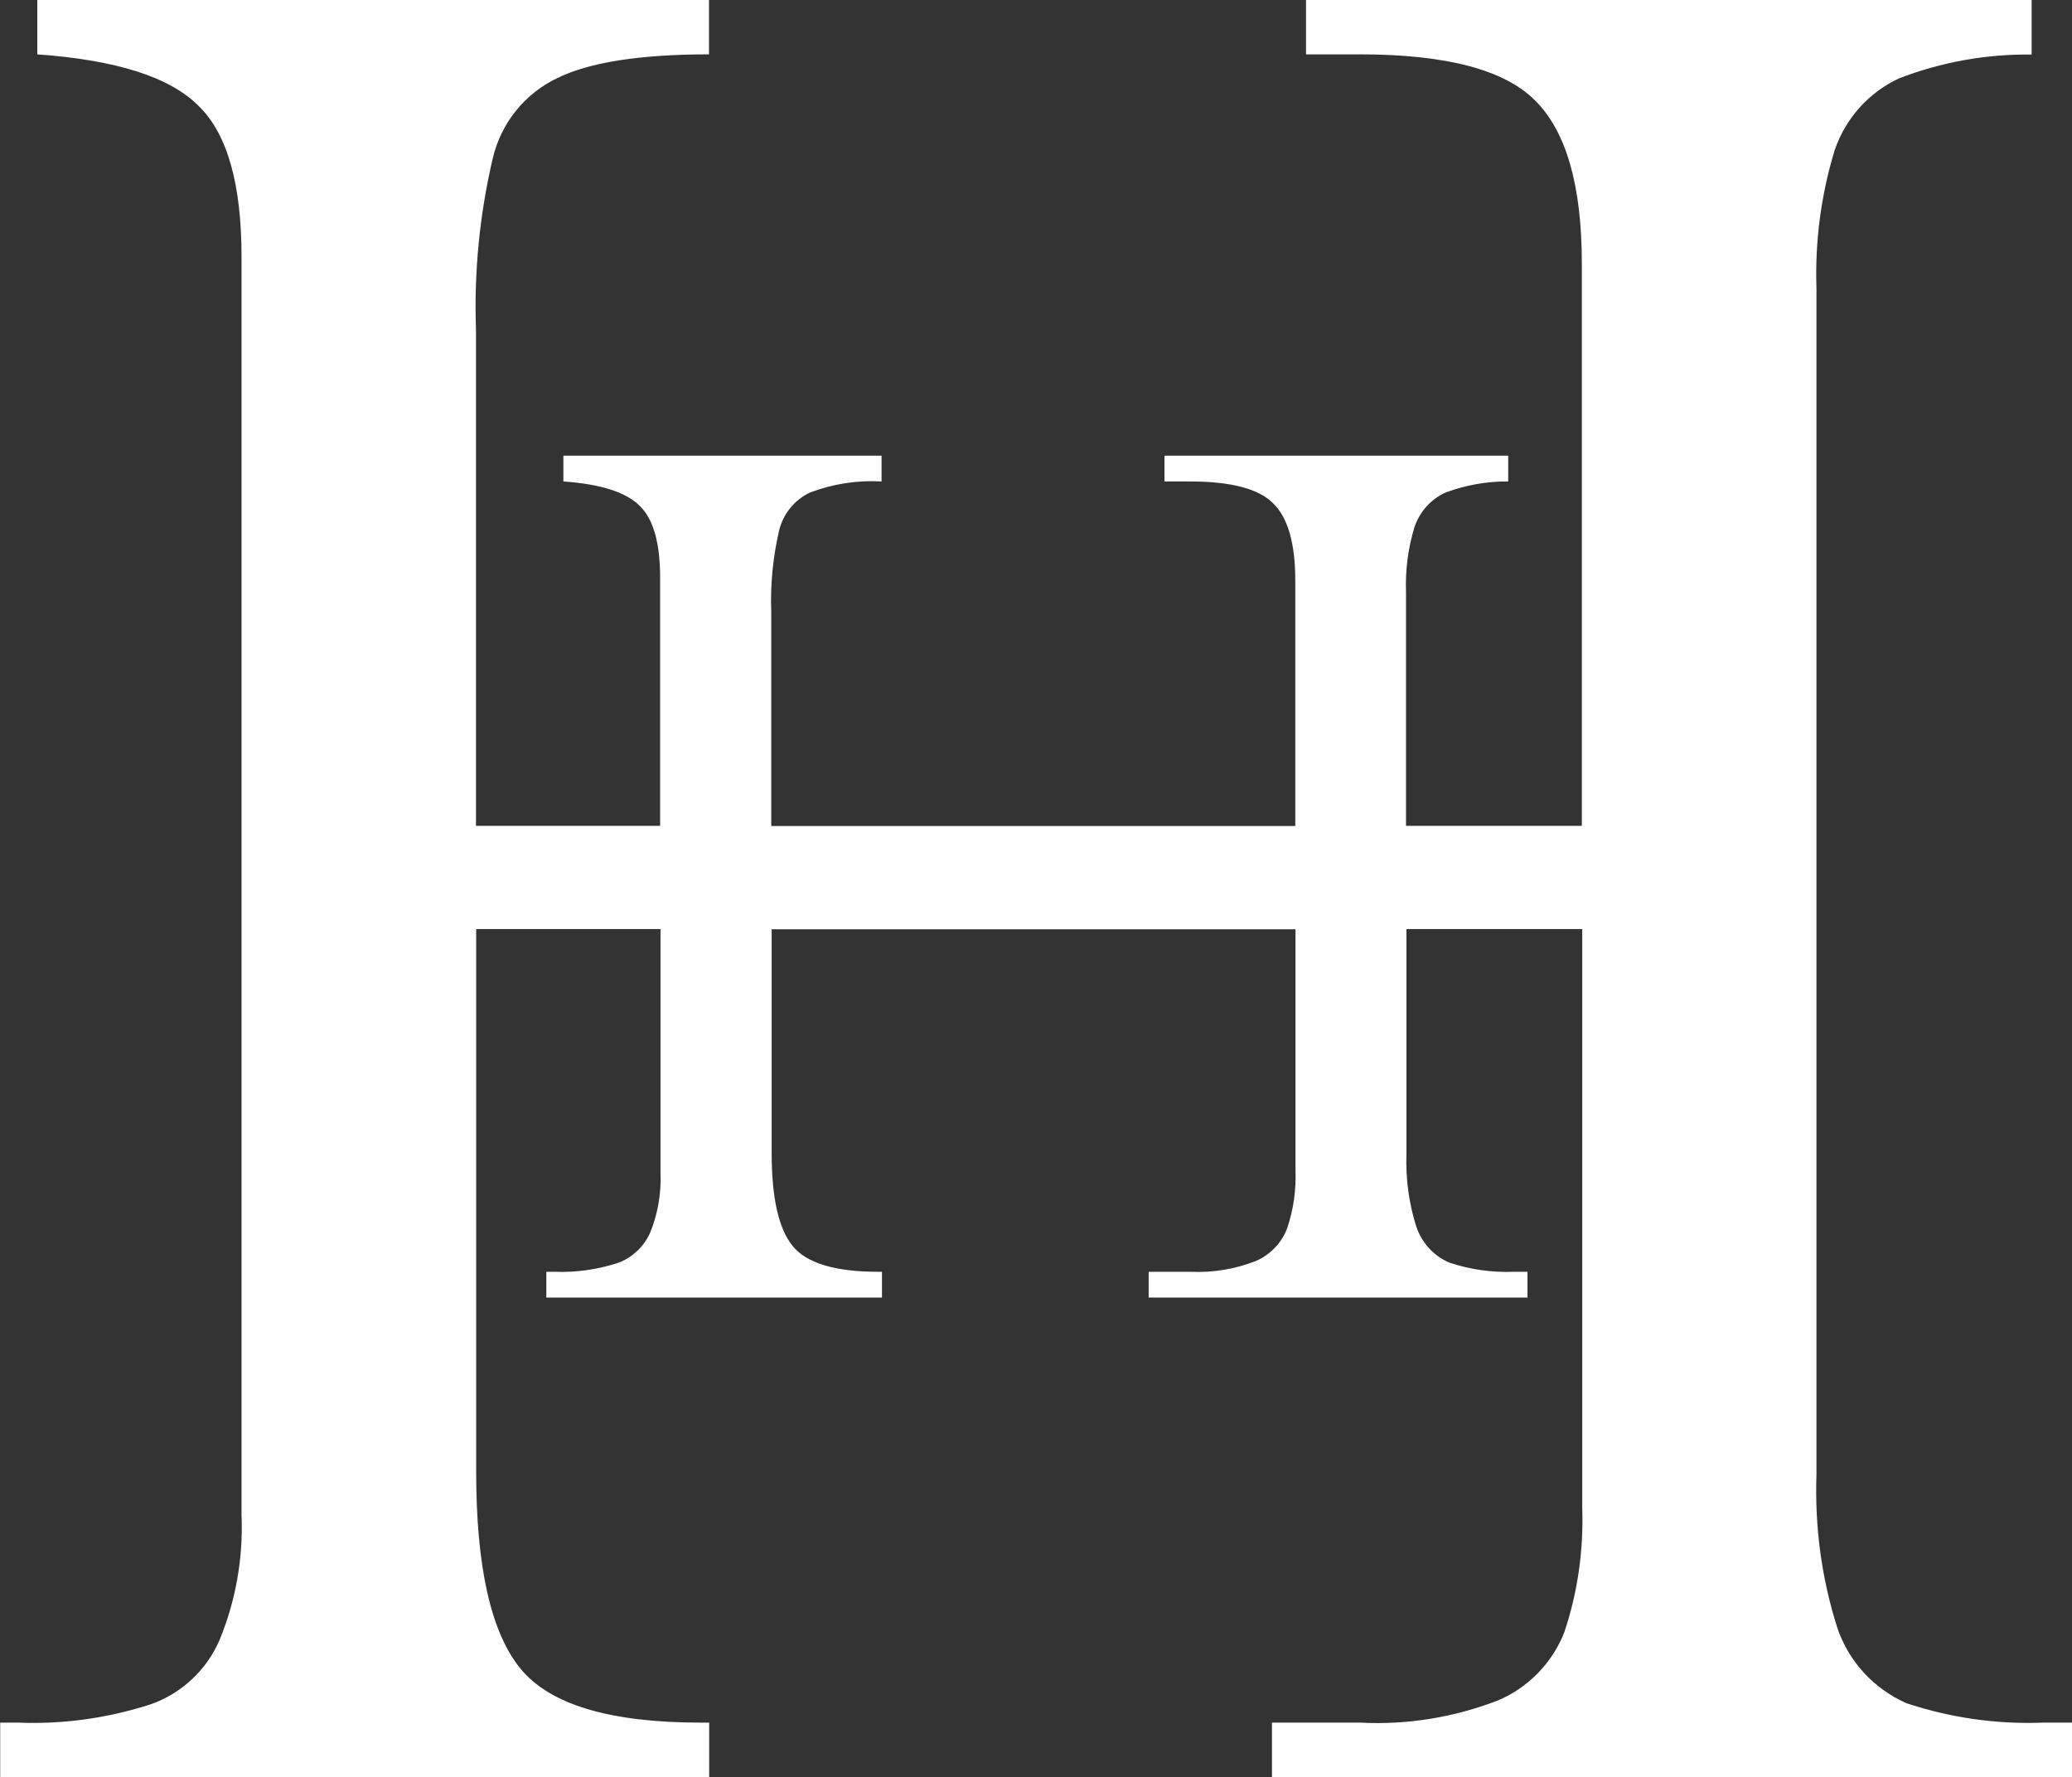 <?xml version="1.0" encoding="UTF-8"?><svg id="Layer_2" xmlns="http://www.w3.org/2000/svg" viewBox="0 0 102.17 87.62"><rect x="0" y="0" width="102.17" height="87.62" fill="#333333" stroke="none"/><defs><style>.cls-1{fill:#ffffff;stroke-width:0px;}</style></defs><g id="Layer_1-2"><g id="Group_5804"><path id="Path_20691" class="cls-1" d="m100.74,84.94c-2.29.09-4.57-.24-6.74-.96-1.6-.71-2.84-2.05-3.4-3.71-.78-2.44-1.12-5-1.03-7.57V14.24c-.08-2.3.22-4.61.89-6.81.53-1.58,1.68-2.87,3.19-3.57,2.08-.8,4.3-1.2,6.53-1.17V0h-35.78v2.68h2.65c4.26,0,7.14.76,8.64,2.27,1.54,1.52,2.31,4.2,2.31,8.05v27.72h-8.67v-11.51c-.04-1.09.1-2.18.42-3.23.26-.75.8-1.36,1.52-1.69.99-.37,2.04-.56,3.1-.55v-1.27h-16.95v1.27h1.26c2.02,0,3.39.36,4.1,1.08.73.71,1.09,1.98,1.09,3.81v12.1h-25.84v-10.56c-.05-1.34.08-2.67.38-3.98.19-.83.75-1.53,1.52-1.9,1.13-.43,2.33-.62,3.54-.55v-1.27h-15.69v1.27c1.85.13,3.1.53,3.77,1.21.67.65,1,1.83,1,3.52v12.25h-9.08v-24.49c-.1-2.82.18-5.64.82-8.39.4-1.75,1.57-3.22,3.19-3.99,1.59-.78,4.08-1.17,7.48-1.17V0H1.84v2.68c3.9.28,6.55,1.12,7.96,2.55,1.41,1.37,2.11,3.85,2.11,7.43v62.03c.09,2.12-.28,4.23-1.09,6.19-.64,1.48-1.88,2.63-3.4,3.16-2.11.68-4.32.99-6.53.9h-.88v2.68h34.96v-2.68h-.41c-4.49,0-7.46-.89-8.91-2.68-1.45-1.79-2.17-5.02-2.17-9.7v-26.75h9.09v12.03c.04,1-.13,2.01-.51,2.94-.31.7-.89,1.24-1.61,1.5-1,.32-2.05.47-3.09.43h-.42v1.27h16.55v-1.27h-.19c-2.13,0-3.54-.43-4.22-1.28-.69-.85-1.03-2.38-1.03-4.59v-11.02h25.83v11.87c.04.98-.1,1.97-.42,2.9-.28.72-.84,1.29-1.54,1.59-1.02.4-2.12.58-3.22.53h-2.06v1.27h18.68v-1.27h-.68c-1.08.04-2.16-.11-3.19-.46-.76-.33-1.34-.97-1.61-1.76-.37-1.16-.53-2.37-.49-3.59v-11.09h8.67v28.54c.07,2.08-.22,4.15-.88,6.12-.59,1.52-1.77,2.73-3.26,3.37-2.17.84-4.49,1.22-6.81,1.1h-4.35v2.68h39.45v-2.68h-1.43Z"/></g></g></svg>